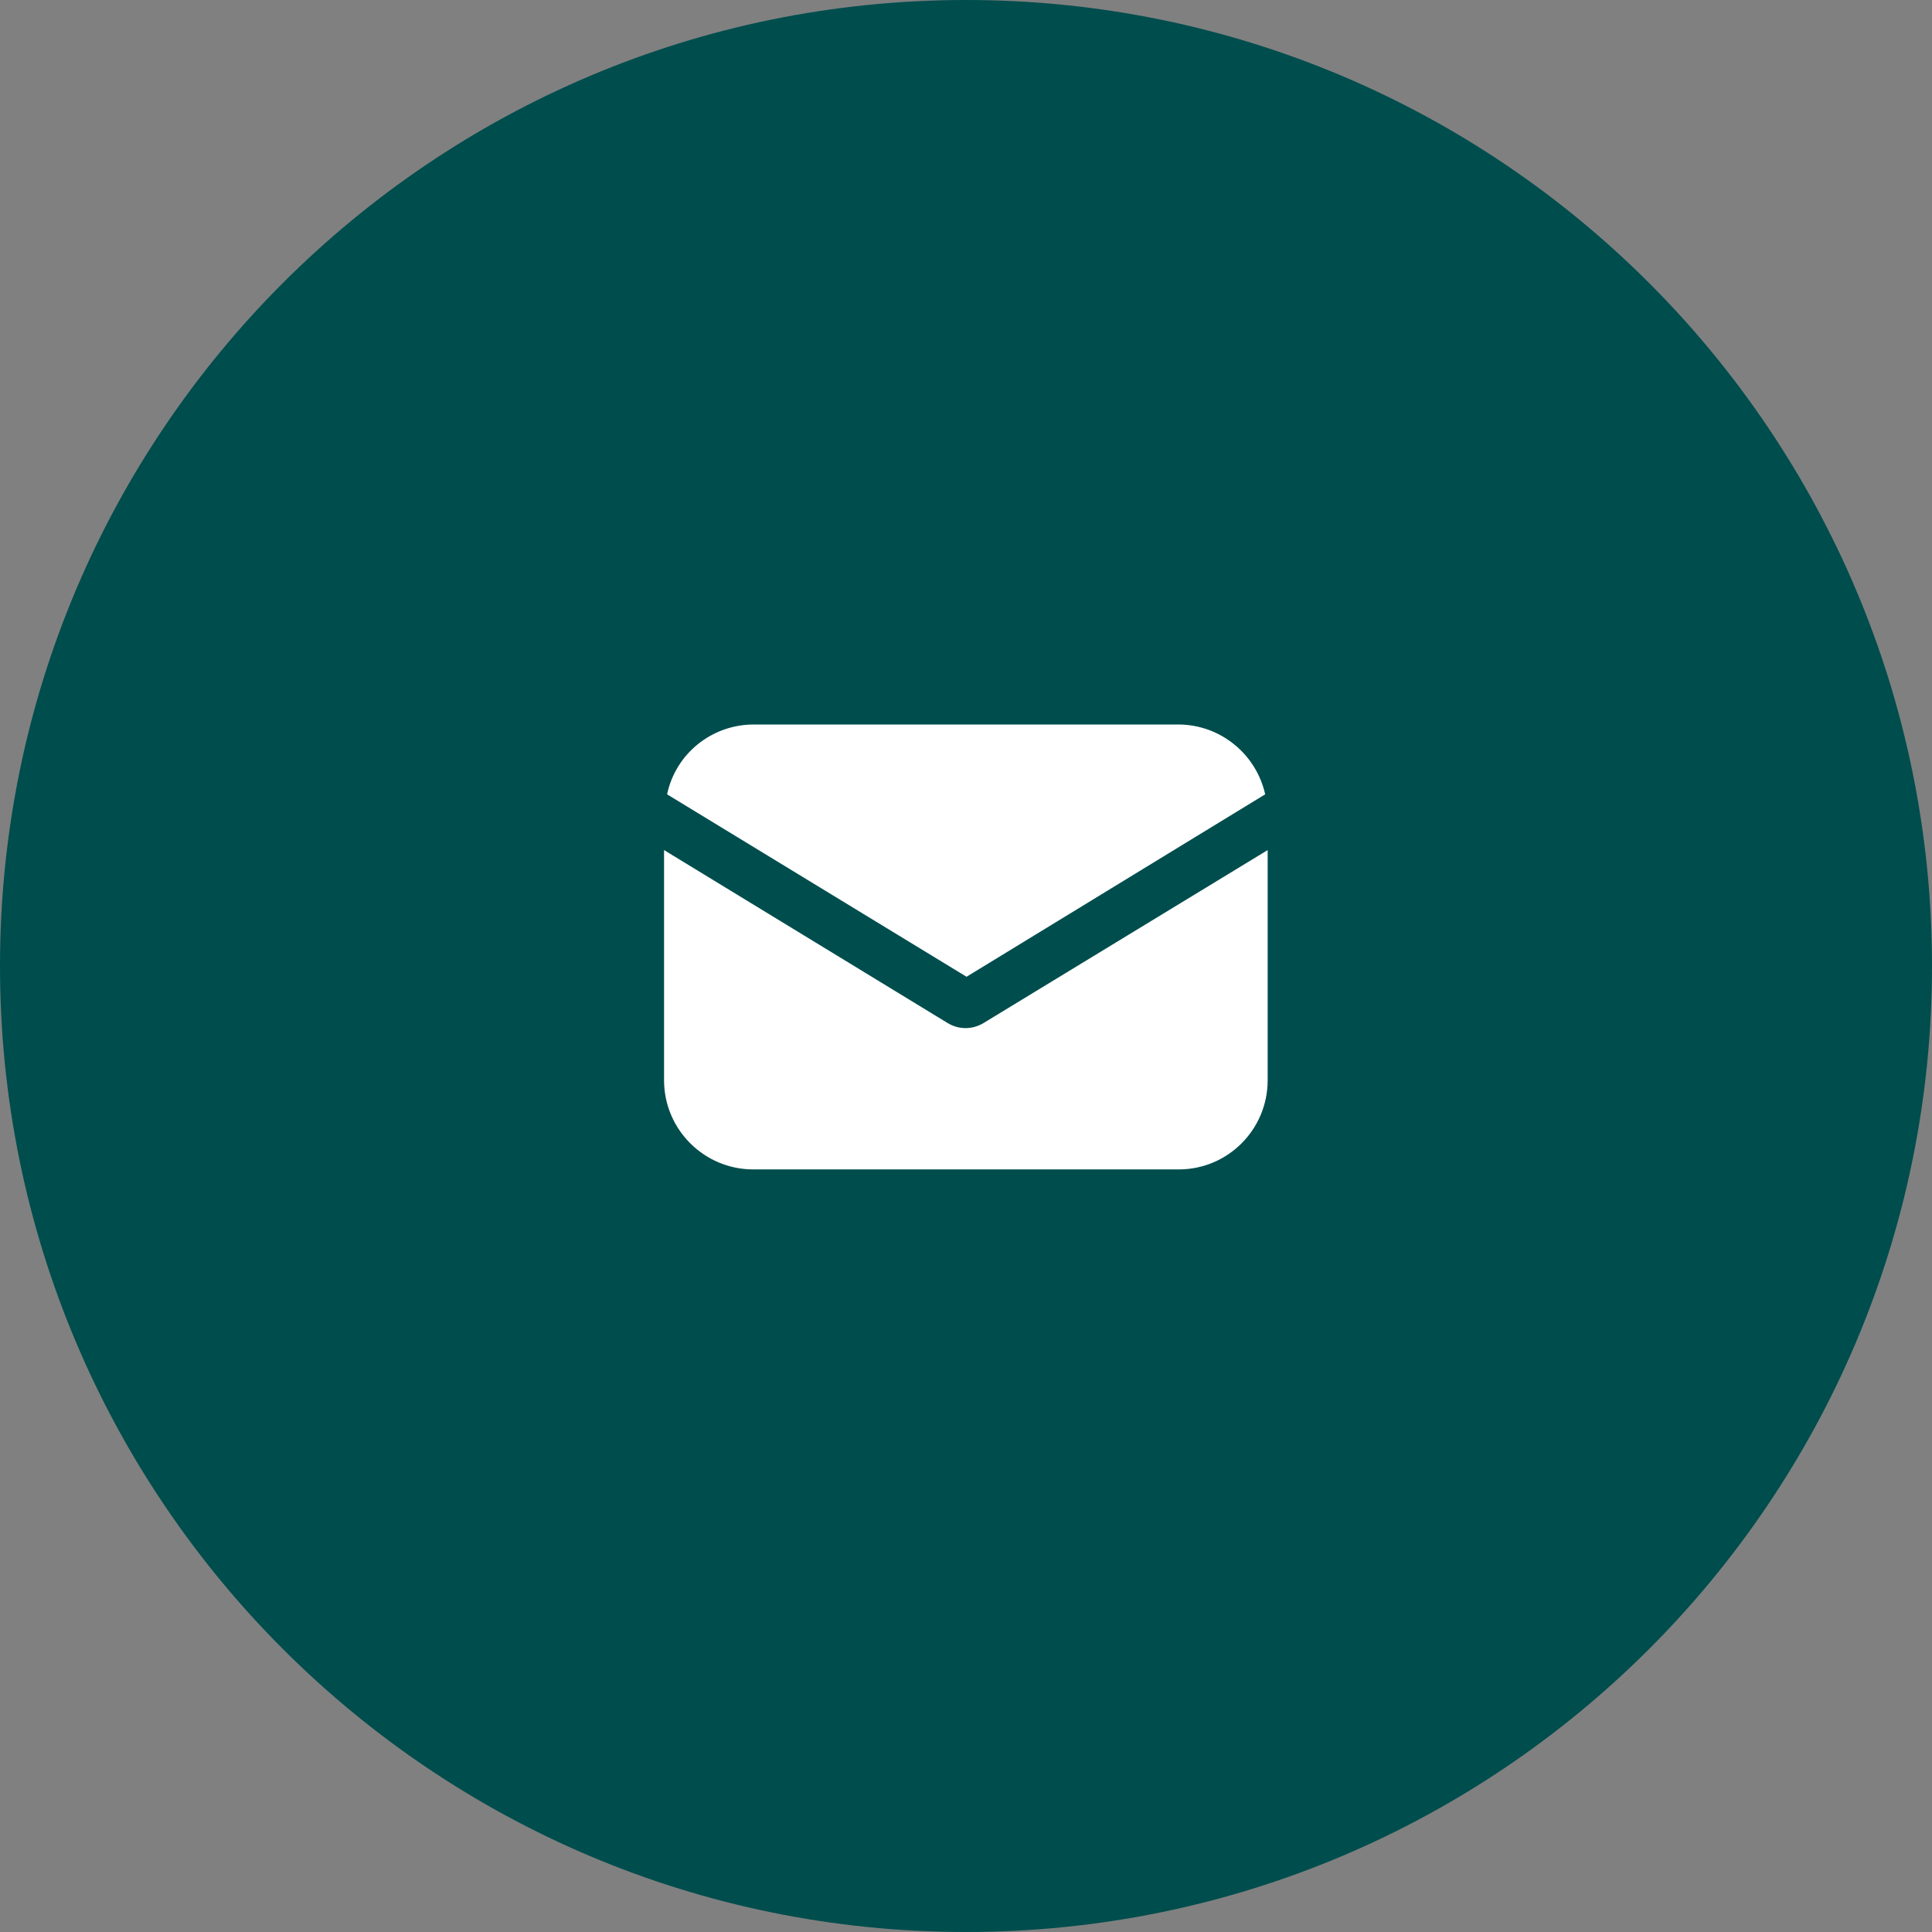<svg height="70" viewBox="0 0 70 70" width="70" xmlns="http://www.w3.org/2000/svg"><rect x="0" y="0" width="70" height="70" fill="#808080" stroke="none"/><path d="m35 0c19.33 0 35 15.67 35 35s-15.67 35-35 35-35-15.67-35-35 15.67-35 35-35z" fill="#004d4d"/><g fill="#fff"><path d="m35.63 37.07c-.4.24-.89.24-1.29 0l-10.28-6.27v8.34c0 1.78 1.45 3.23 3.23 3.23h15.42c1.78 0 3.22-1.45 3.22-3.23v-8.34z"/><path d="m42.71 26.25h-15.42c-1.51.01-2.81 1.06-3.12 2.53l10.85 6.61 10.82-6.61c-.33-1.47-1.63-2.52-3.13-2.53"/></g></svg>